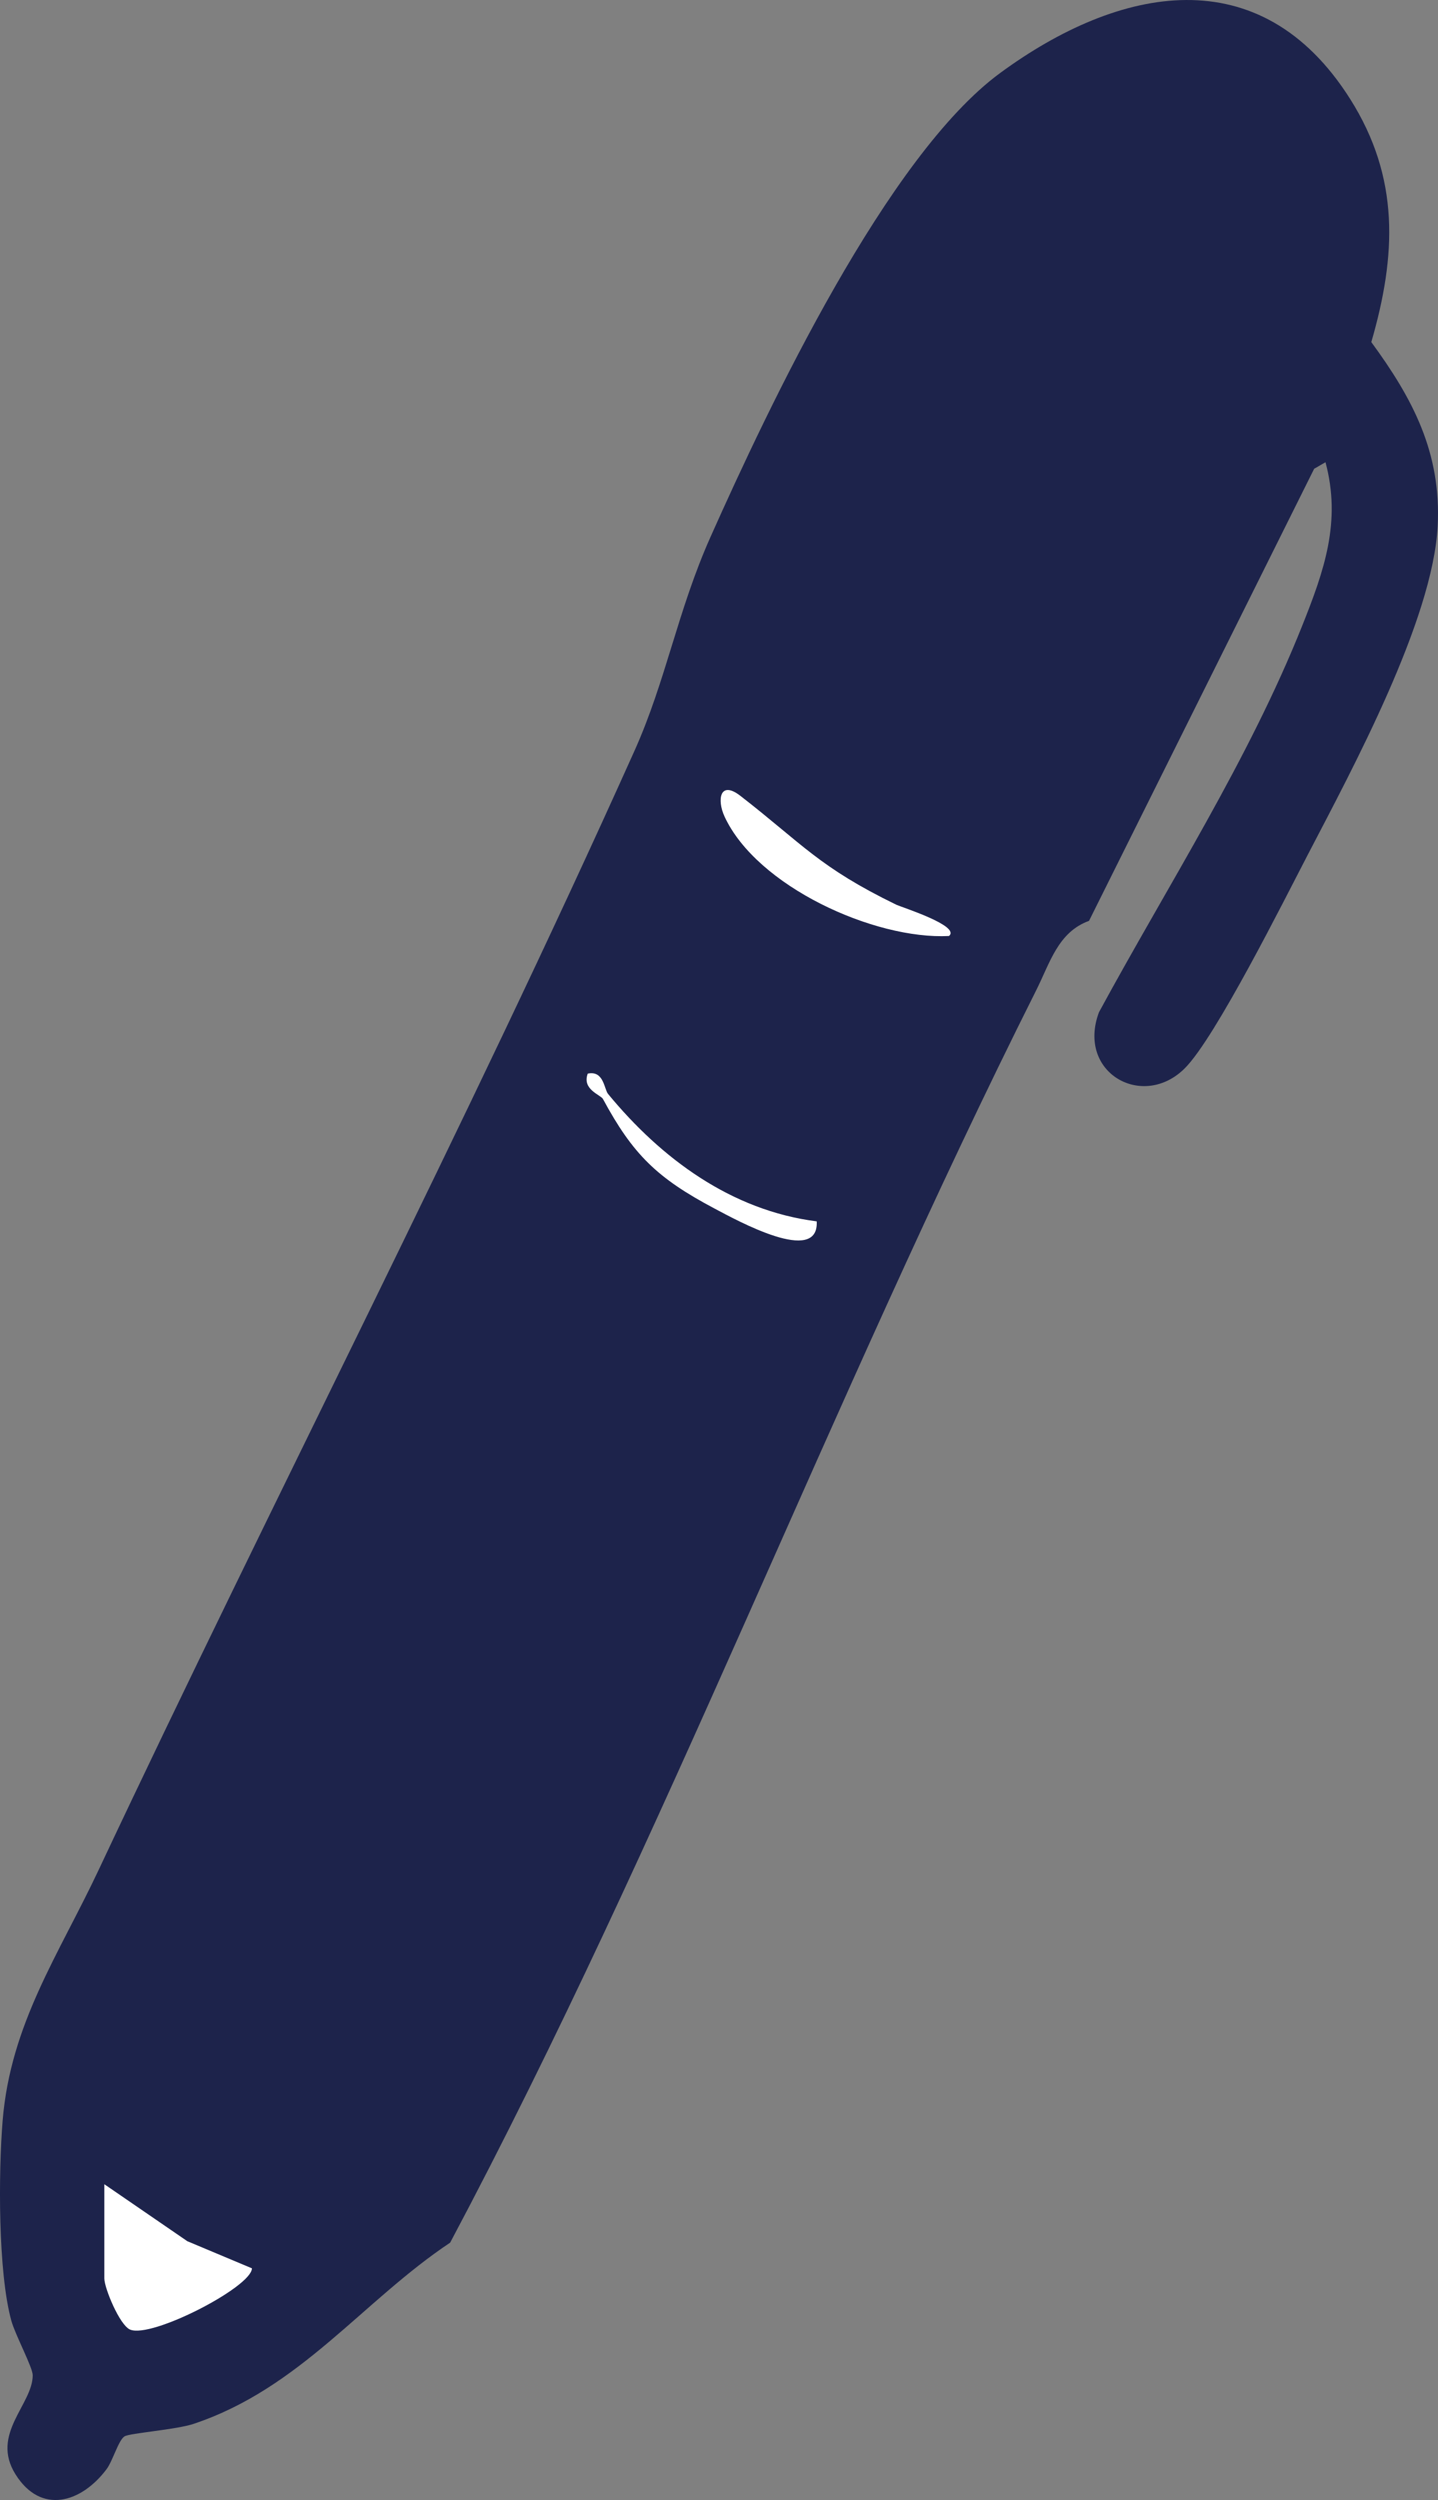 <svg xmlns="http://www.w3.org/2000/svg" id="b" data-name="Layer 2" width="308.008" height="535.321" viewBox="0 0 308.008 535.321"><rect x="0" y="0" width="308.008" height="535.321" fill="#808080" stroke="none"/><g id="c" data-name="Layer 1"><g><path d="M283.91,98.973l-2.431,1.407-48.217,96.798c-6.638,2.424-8.334,8.926-11.311,14.86-44.135,87.979-79.427,181.45-125.529,268.172-18.834,12.555-32.046,31.157-54.96,38.807-3.75,1.252-13.596,1.965-14.774,2.667-1.305.778-2.532,5.265-3.866,7.04-5.419,7.213-14.043,9.801-19.495,1.11-5.433-8.66,3.668-14.921,3.683-21.224.004-1.674-3.762-8.683-4.587-11.693-2.863-10.449-2.766-31.694-1.857-42.834,1.692-20.732,12.071-35.631,20.537-53.626,37.652-80.032,78.577-159.027,114.784-239.654,6.794-15.128,9.224-29.983,16.31-45.856,12.545-28.1,37.832-81.579,62.058-99.338,25.435-18.645,55.684-24.827,74.92,5.56,10.683,16.875,9.934,33.503,4.55,52.085,8.894,12.133,15.02,23.694,14.21,39.404-1.039,20.155-18.261,52.003-27.806,70.34-5.16,9.912-19.703,39.029-26.29,45.686-8.986,9.083-23.296,1.059-18.452-11.929,14.784-27.252,32.077-53.991,43.592-82.907,4.636-11.641,8.351-22.123,4.93-34.874Z" fill="#1d234b"></path><g><path d="M22.347,467.701v20.182c0,2.027,3.239,9.918,5.482,10.928,4.503,2.029,26.081-9.103,26.135-13.099l-13.838-5.808-17.78-12.203Z" fill="#fff"></path><path d="M191.981,193.727c-16.515-8.026-20.067-12.972-33.388-23.308-4.394-3.41-5.069.82-3.399,4.431,6.907,14.935,32.049,26.387,48.07,25.572,2.602-2.149-10.258-6.198-11.283-6.695Z" fill="#fff"></path><path d="M130.246,234.247c-.857-1.041-.908-5.085-4.354-4.358-1.281,3.426,2.757,4.512,3.264,5.449,6.408,11.853,11.561,16.93,23.955,23.477,4.673,2.468,22.335,12.254,21.822,2.714-18.278-2.32-33.287-13.441-44.687-27.281Z" fill="#fff"></path></g></g></g></svg>
